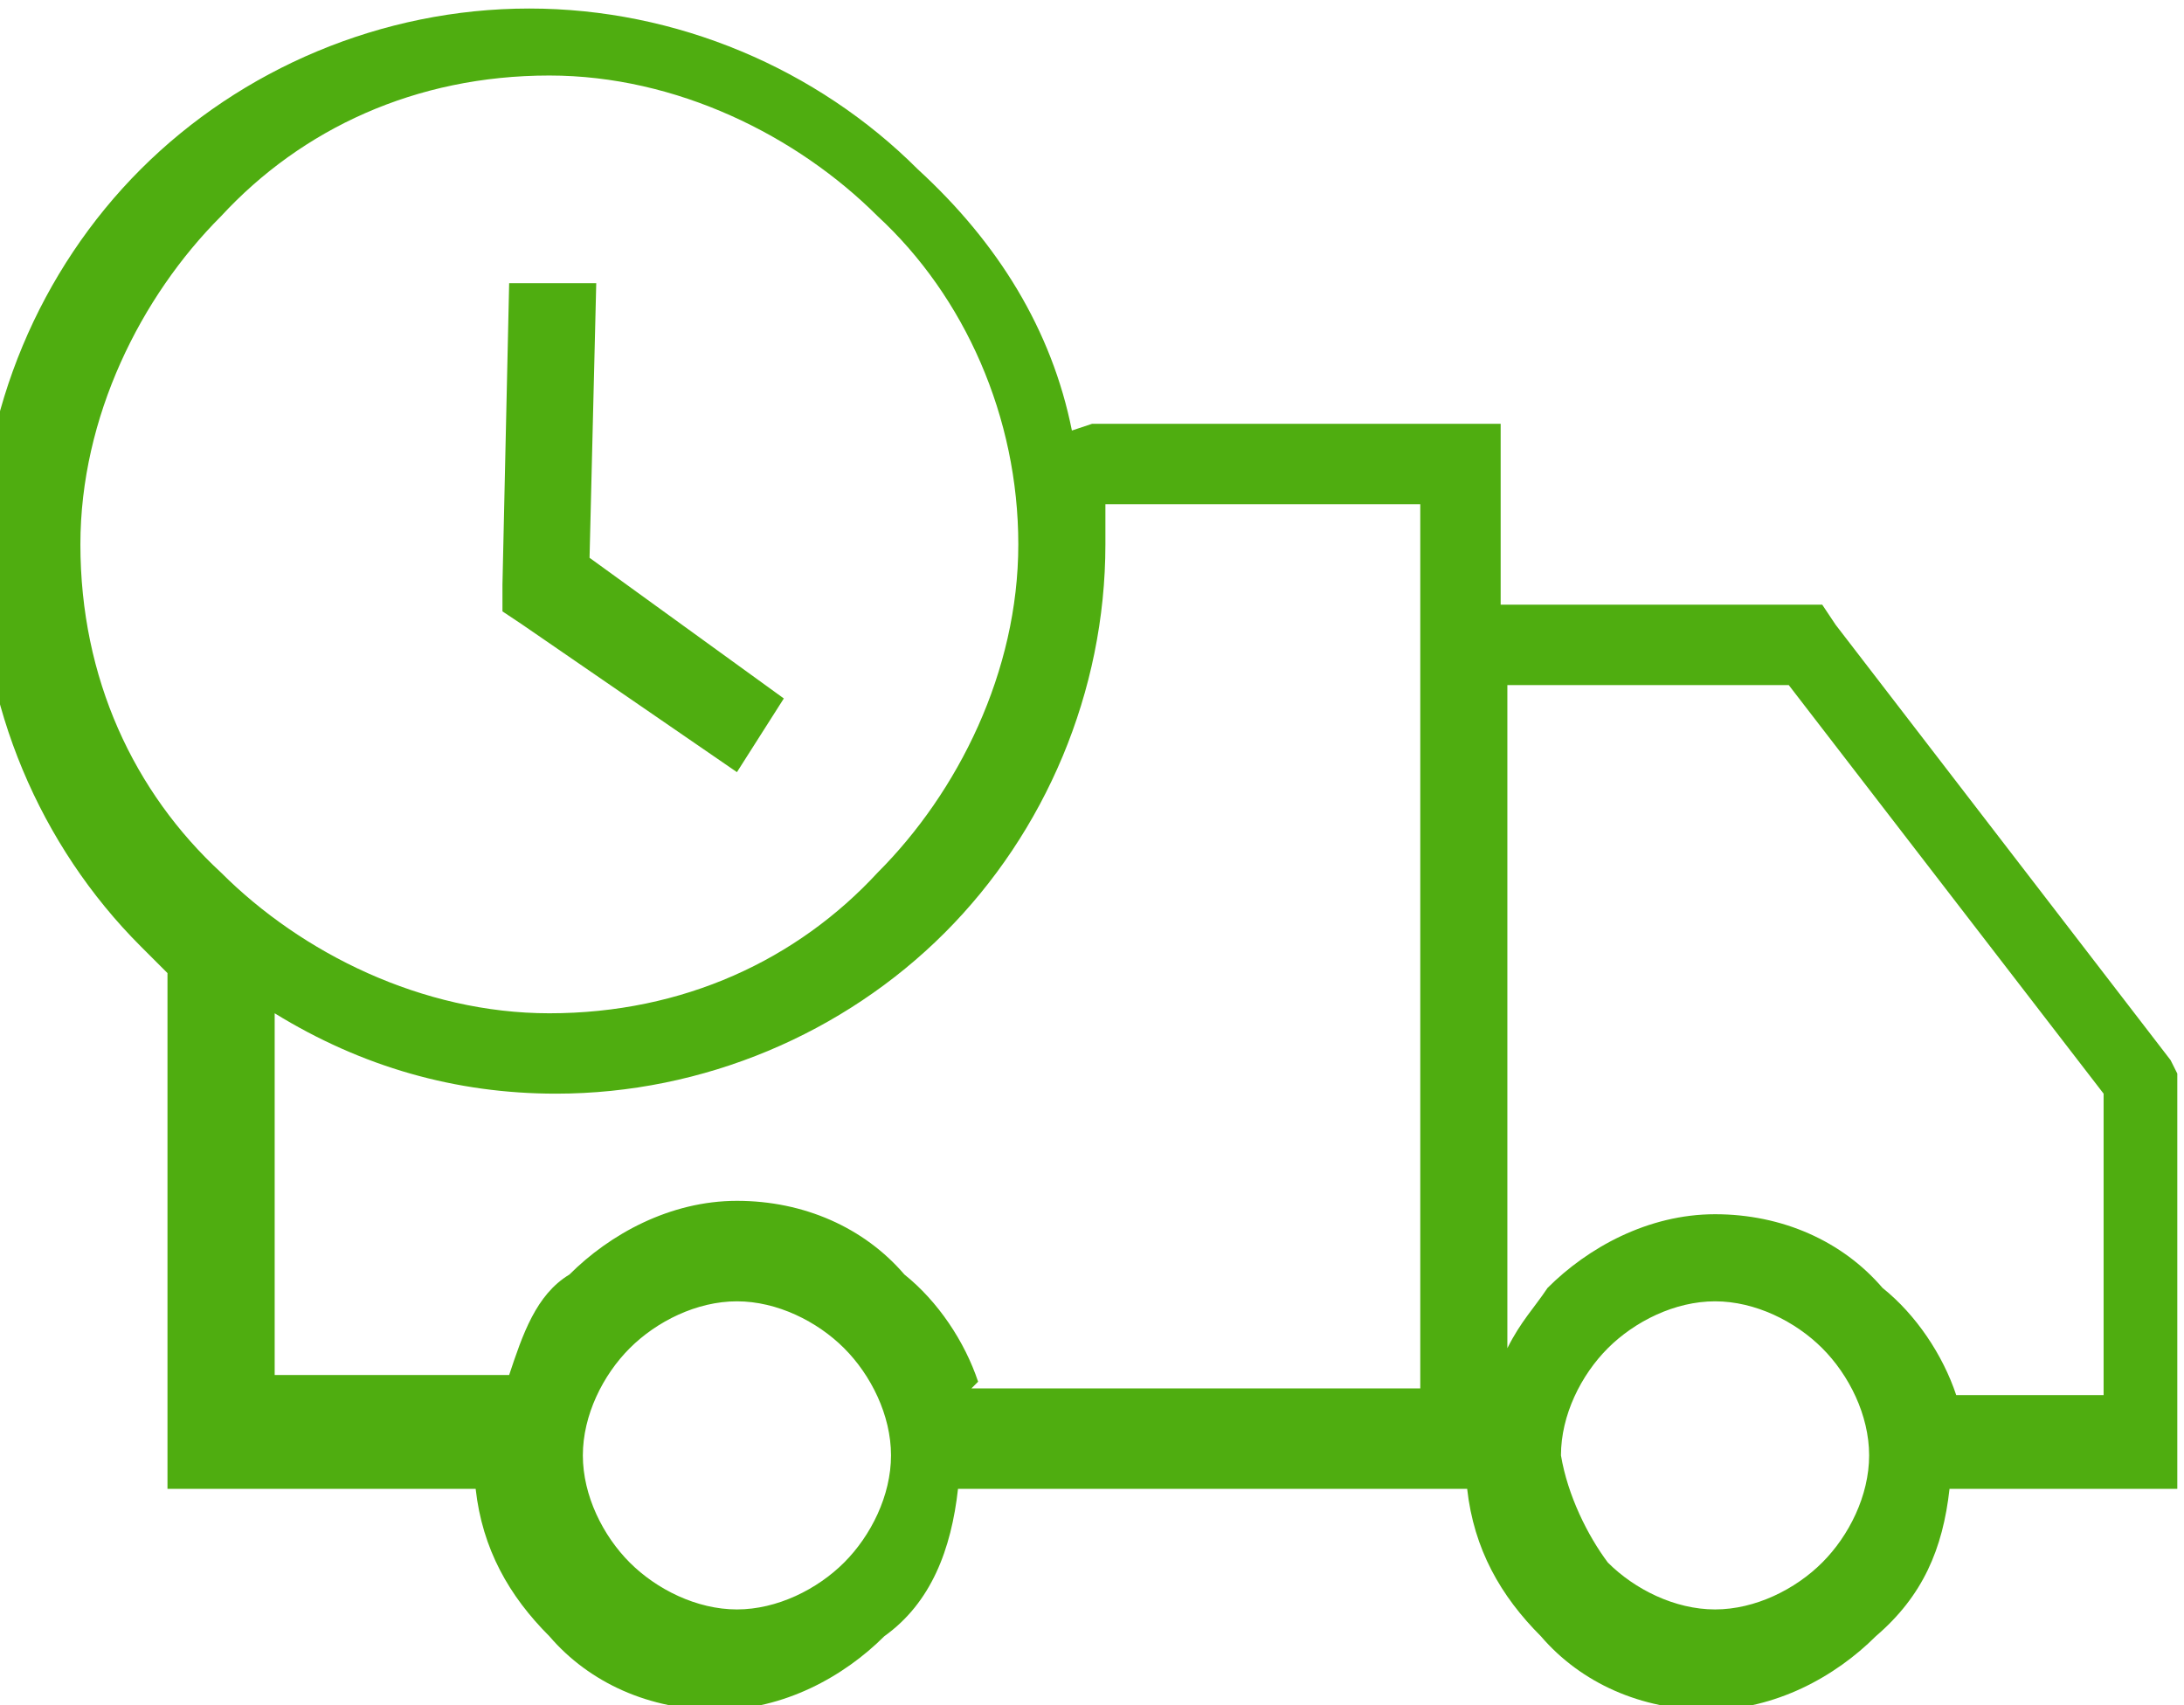 <?xml version="1.0" encoding="UTF-8"?>
<!DOCTYPE svg PUBLIC "-//W3C//DTD SVG 1.1//EN" "http://www.w3.org/Graphics/SVG/1.1/DTD/svg11.dtd">
<!-- Creator: CorelDRAW X6 -->
<svg xmlns="http://www.w3.org/2000/svg" xml:space="preserve" width="12.524mm" height="9.779mm" version="1.1" style="shape-rendering:geometricPrecision; text-rendering:geometricPrecision; image-rendering:optimizeQuality; fill-rule:evenodd; clip-rule:evenodd"
viewBox="0 0 326 254"
 xmlns:xlink="http://www.w3.org/1999/xlink">
 <defs>
  <style type="text/css">
   <![CDATA[
    .fil0 {fill:#4FAD10}
   ]]>
  </style>
 </defs>
 <g id="Слой_x0020_1">
  <g id="_302370040">
   <g>
    <path class="fil0" d="M163 63l55 0 6 0 0 6 0 21 45 0 3 0 2 3 50 65 1 2 0 2 0 54 0 6 -6 0 -28 0c-1,9 -4,16 -11,22l0 0c-6,6 -15,11 -25,11 -10,0 -19,-4 -25,-11l0 0c-6,-6 -10,-13 -11,-22l-3 0 -11 0 -62 0c-1,9 -4,17 -11,22l0 0c-6,6 -15,11 -25,11 -10,0 -19,-4 -25,-11l0 0c-6,-6 -10,-13 -11,-22l-40 0 -6 0 0 -7 0 -70c-1,-1 -3,-3 -4,-4 -15,-15 -24,-36 -24,-58 0,-22 9,-43 24,-58 15,-15 36,-24 58,-24 22,0 43,9 58,24 12,11 20,24 23,39l0 0zm-74 -21l-1 41 29 21 -7 11 -32 -22 -3 -2 0 -4 1 -45 12 0 0 0zm203 166l22 0 0 -45 -47 -61 -42 0 0 99c2,-4 4,-6 6,-9l0 0c6,-6 15,-11 25,-11 10,0 19,4 25,11l0 0c5,4 9,10 11,16l0 0zm-52 25c4,4 10,7 16,7 6,0 12,-3 16,-7 4,-4 7,-10 7,-16 0,-6 -3,-12 -7,-16 -4,-4 -10,-7 -16,-7 -6,0 -12,3 -16,7 -4,4 -7,10 -7,16 1,6 4,12 7,16l0 0zm-95 -26l63 0 4 0 0 -132 -47 0c0,2 0,4 0,6 0,22 -9,43 -24,58 -15,15 -36,24 -58,24 -15,0 -29,-4 -42,-12l0 54 35 0c2,-6 4,-12 9,-15l0 0c6,-6 15,-11 25,-11 10,0 19,4 25,11l0 0c5,4 9,10 11,16l0 0zm-51 26c4,4 10,7 16,7 6,0 12,-3 16,-7 4,-4 7,-10 7,-16 0,-6 -3,-12 -7,-16 -4,-4 -10,-7 -16,-7 -6,0 -12,3 -16,7 -4,4 -7,10 -7,16 0,6 3,12 7,16l0 0zm37 -201c-12,-12 -30,-21 -49,-21 -20,0 -37,8 -49,21 -12,12 -21,30 -21,49 0,20 8,37 21,49 12,12 30,21 49,21 20,0 37,-8 49,-21 12,-12 21,-30 21,-49 0,-19 -8,-37 -21,-49l0 0z"/>
   </g>
  </g>
 </g>
</svg>
